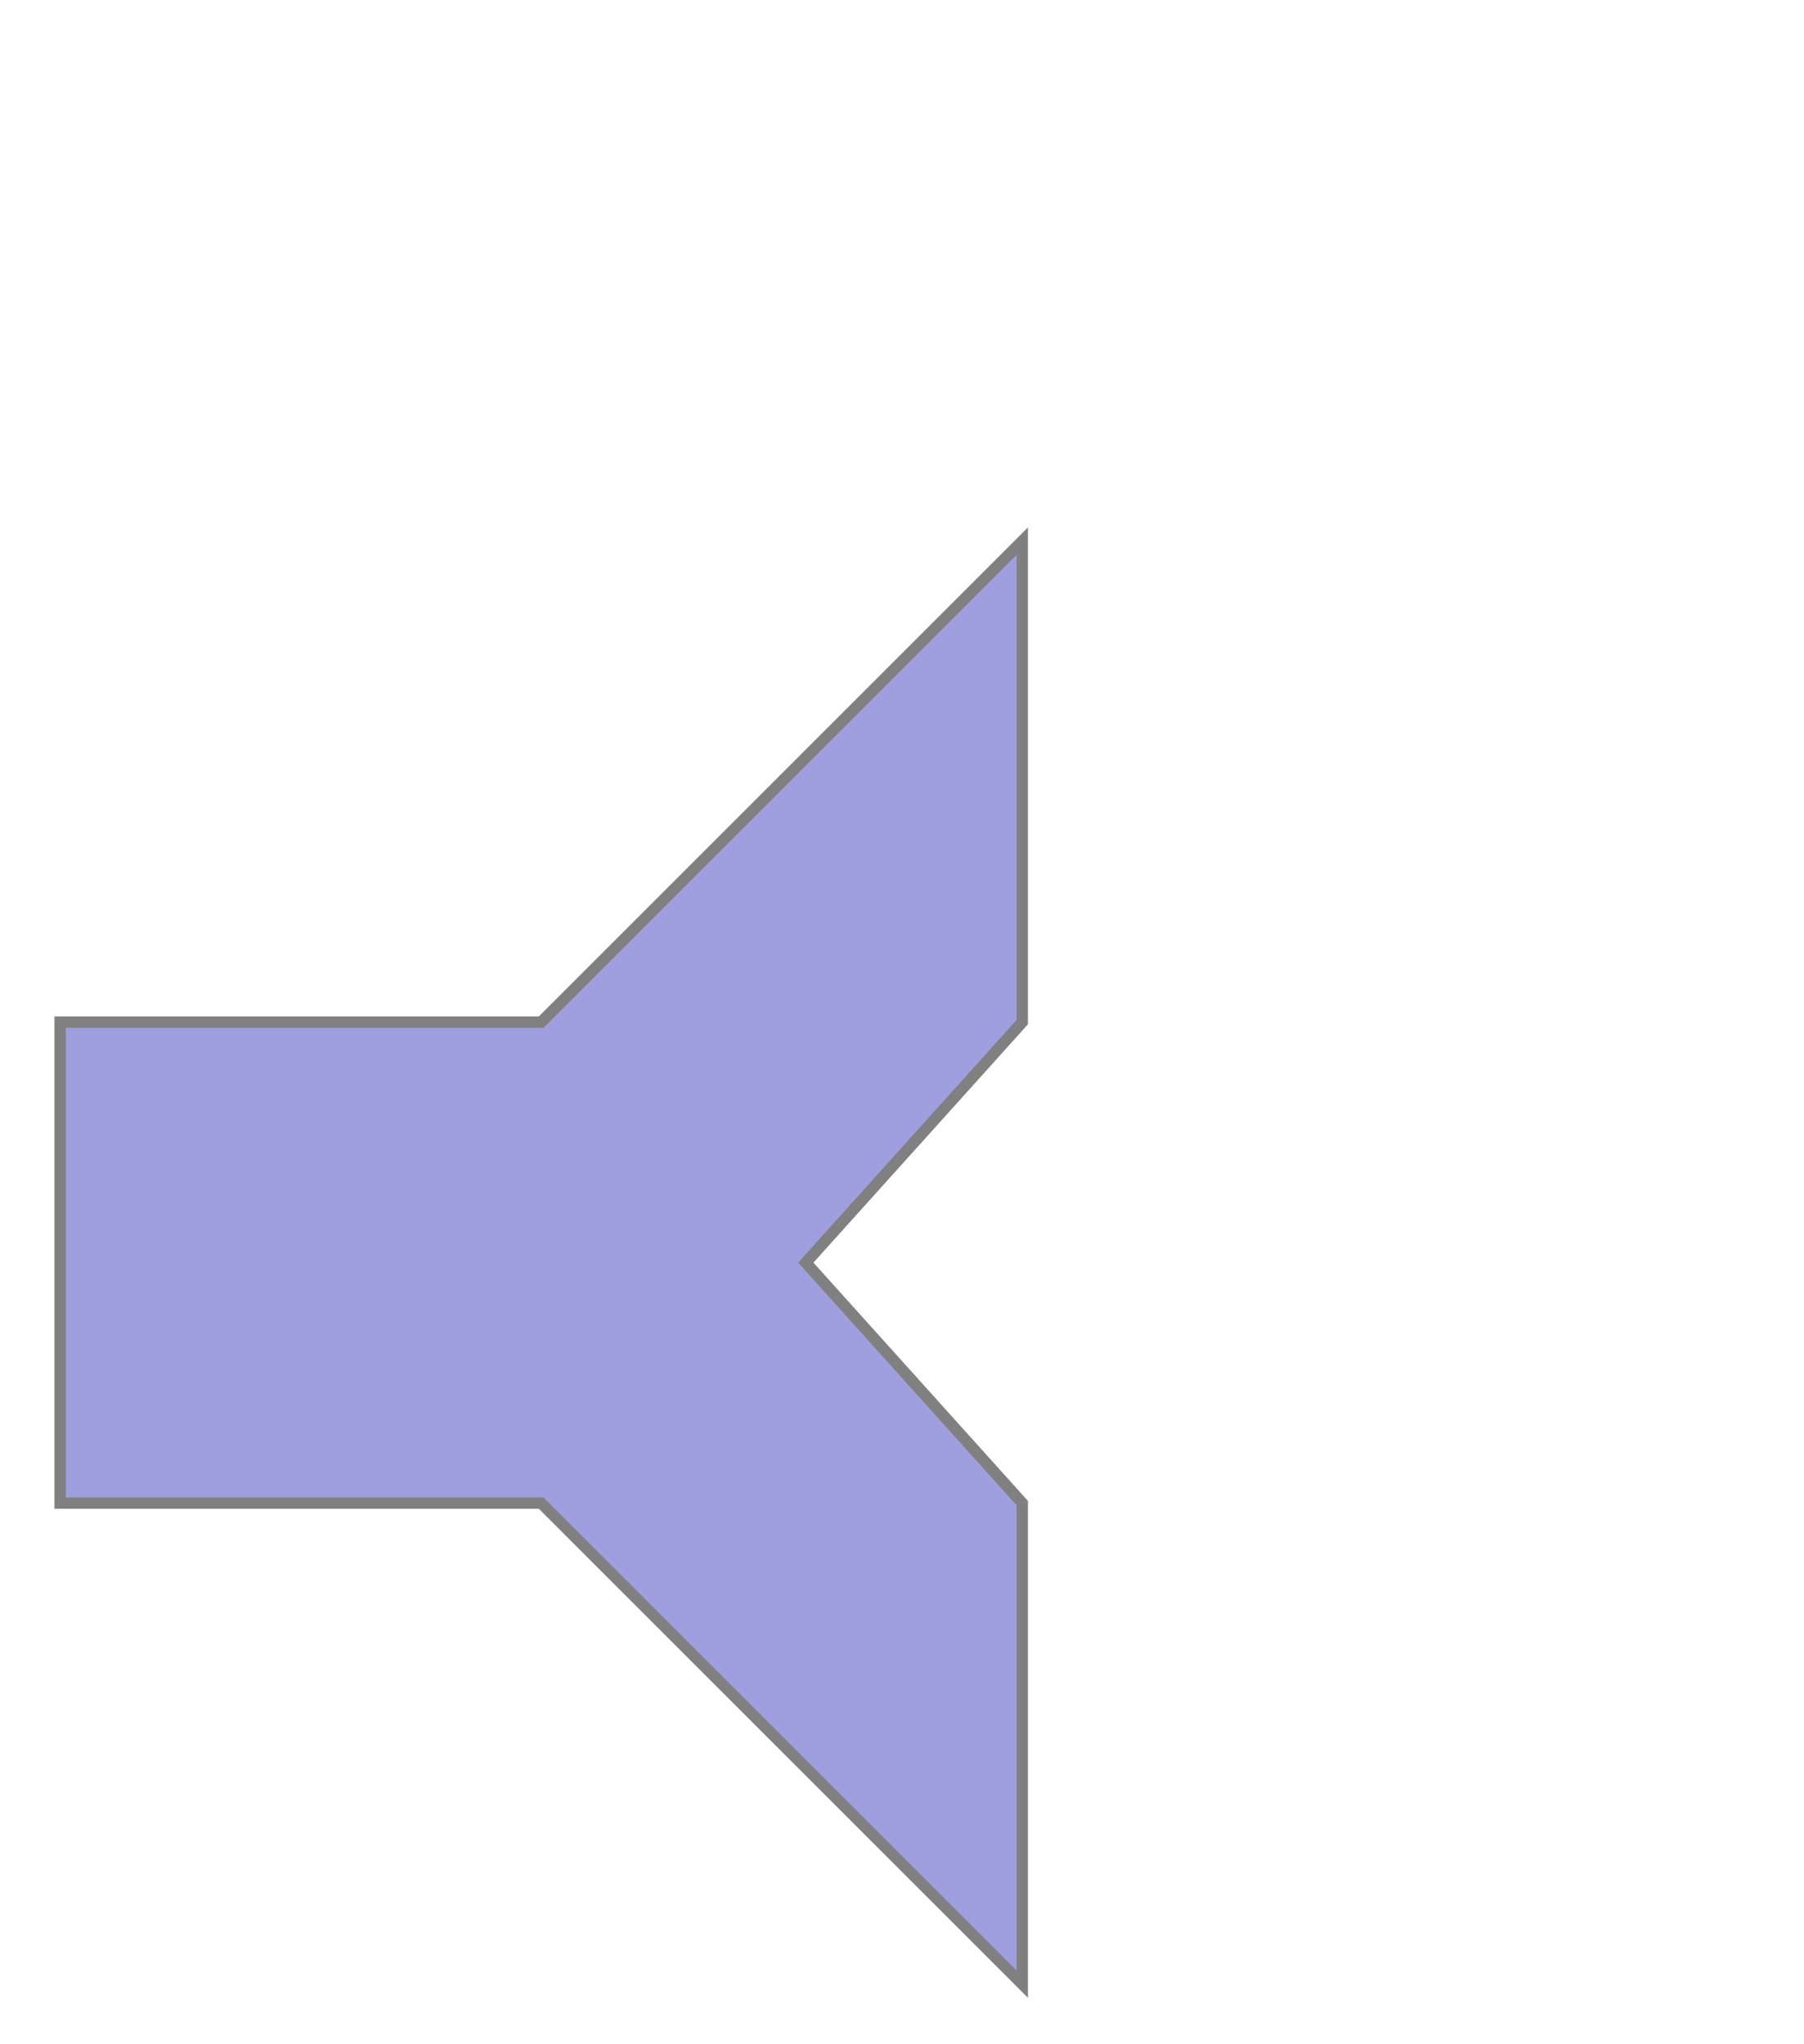 <?xml version="1.0" encoding="utf-8" ?>
<svg baseProfile="full" height="170.0" version="1.1" viewBox="0 0 150.0 170.0" width="150.0" xmlns="http://www.w3.org/2000/svg" xmlns:ev="http://www.w3.org/2001/xml-events" xmlns:xlink="http://www.w3.org/1999/xlink"><defs /><polygon fill="rgb(159,159,223)" fill-opacity="1" points="85.0,45.0 45.0,85.0 5.0,85.0 5.0,125.0 45.0,125.0 85.0,165.0 85.0,125.0 67.0,105.0 85.0,85.0 85.0,45.0" stroke="rgb(128,128,128)" stroke-width="0.25mm" /><defs /></svg>